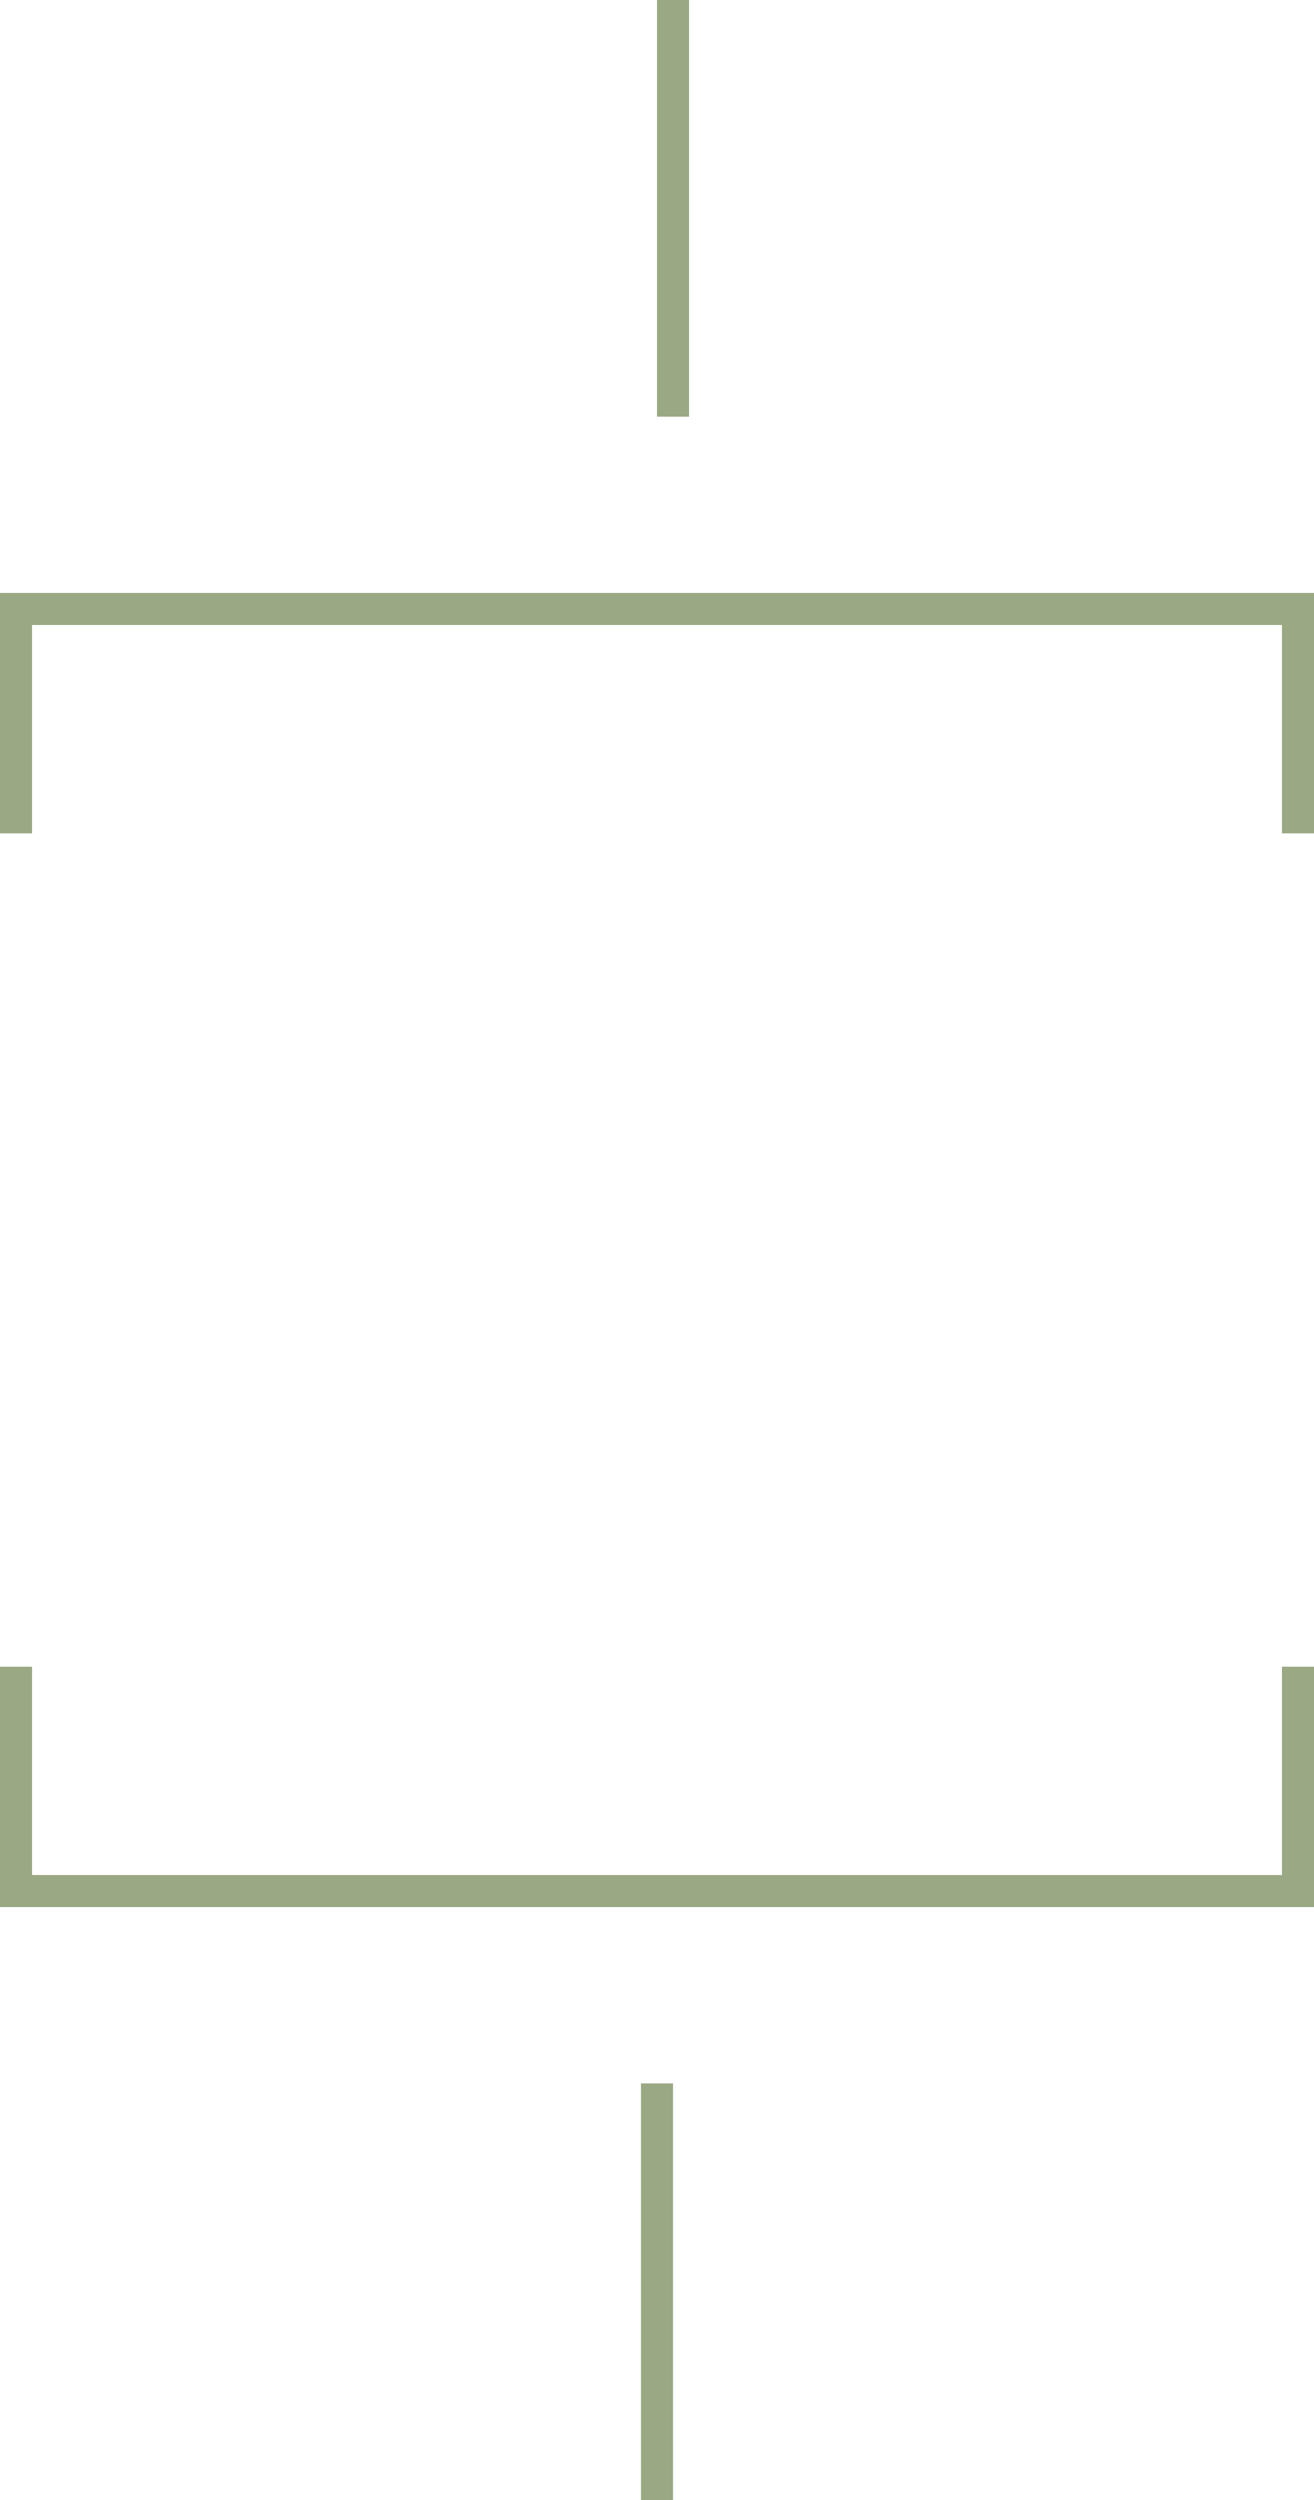 <?xml version="1.0" encoding="UTF-8"?>
<svg width="41px" height="78px" viewBox="0 0 41 78" version="1.1" xmlns="http://www.w3.org/2000/svg" xmlns:xlink="http://www.w3.org/1999/xlink">
    <title>Group 4</title>
    <g id="Landing-page" stroke="none" stroke-width="1" fill="none" fill-rule="evenodd">
        <g id="Airdrops" transform="translate(-1101, -336)" fill="#9AA884" fill-rule="nonzero">
            <g id="Group-4" transform="translate(1101, 336)">
                <path d="M21,65 L21,78 L20,78 L20,65 L21,65 Z M41,52 L41,59.5 L0,59.5 L0,52 L1,52 L1,58.5 L40,58.5 L40,52 L41,52 Z M41,18.5 L41,26 L40,26 L40,19.5 L1,19.5 L1,26 L0,26 L0,18.5 L41,18.5 Z M21.5,0 L21.5,13 L20.5,13 L20.5,0 L21.5,0 Z" id="Combined-Shape"></path>
            </g>
        </g>
    </g>
</svg>